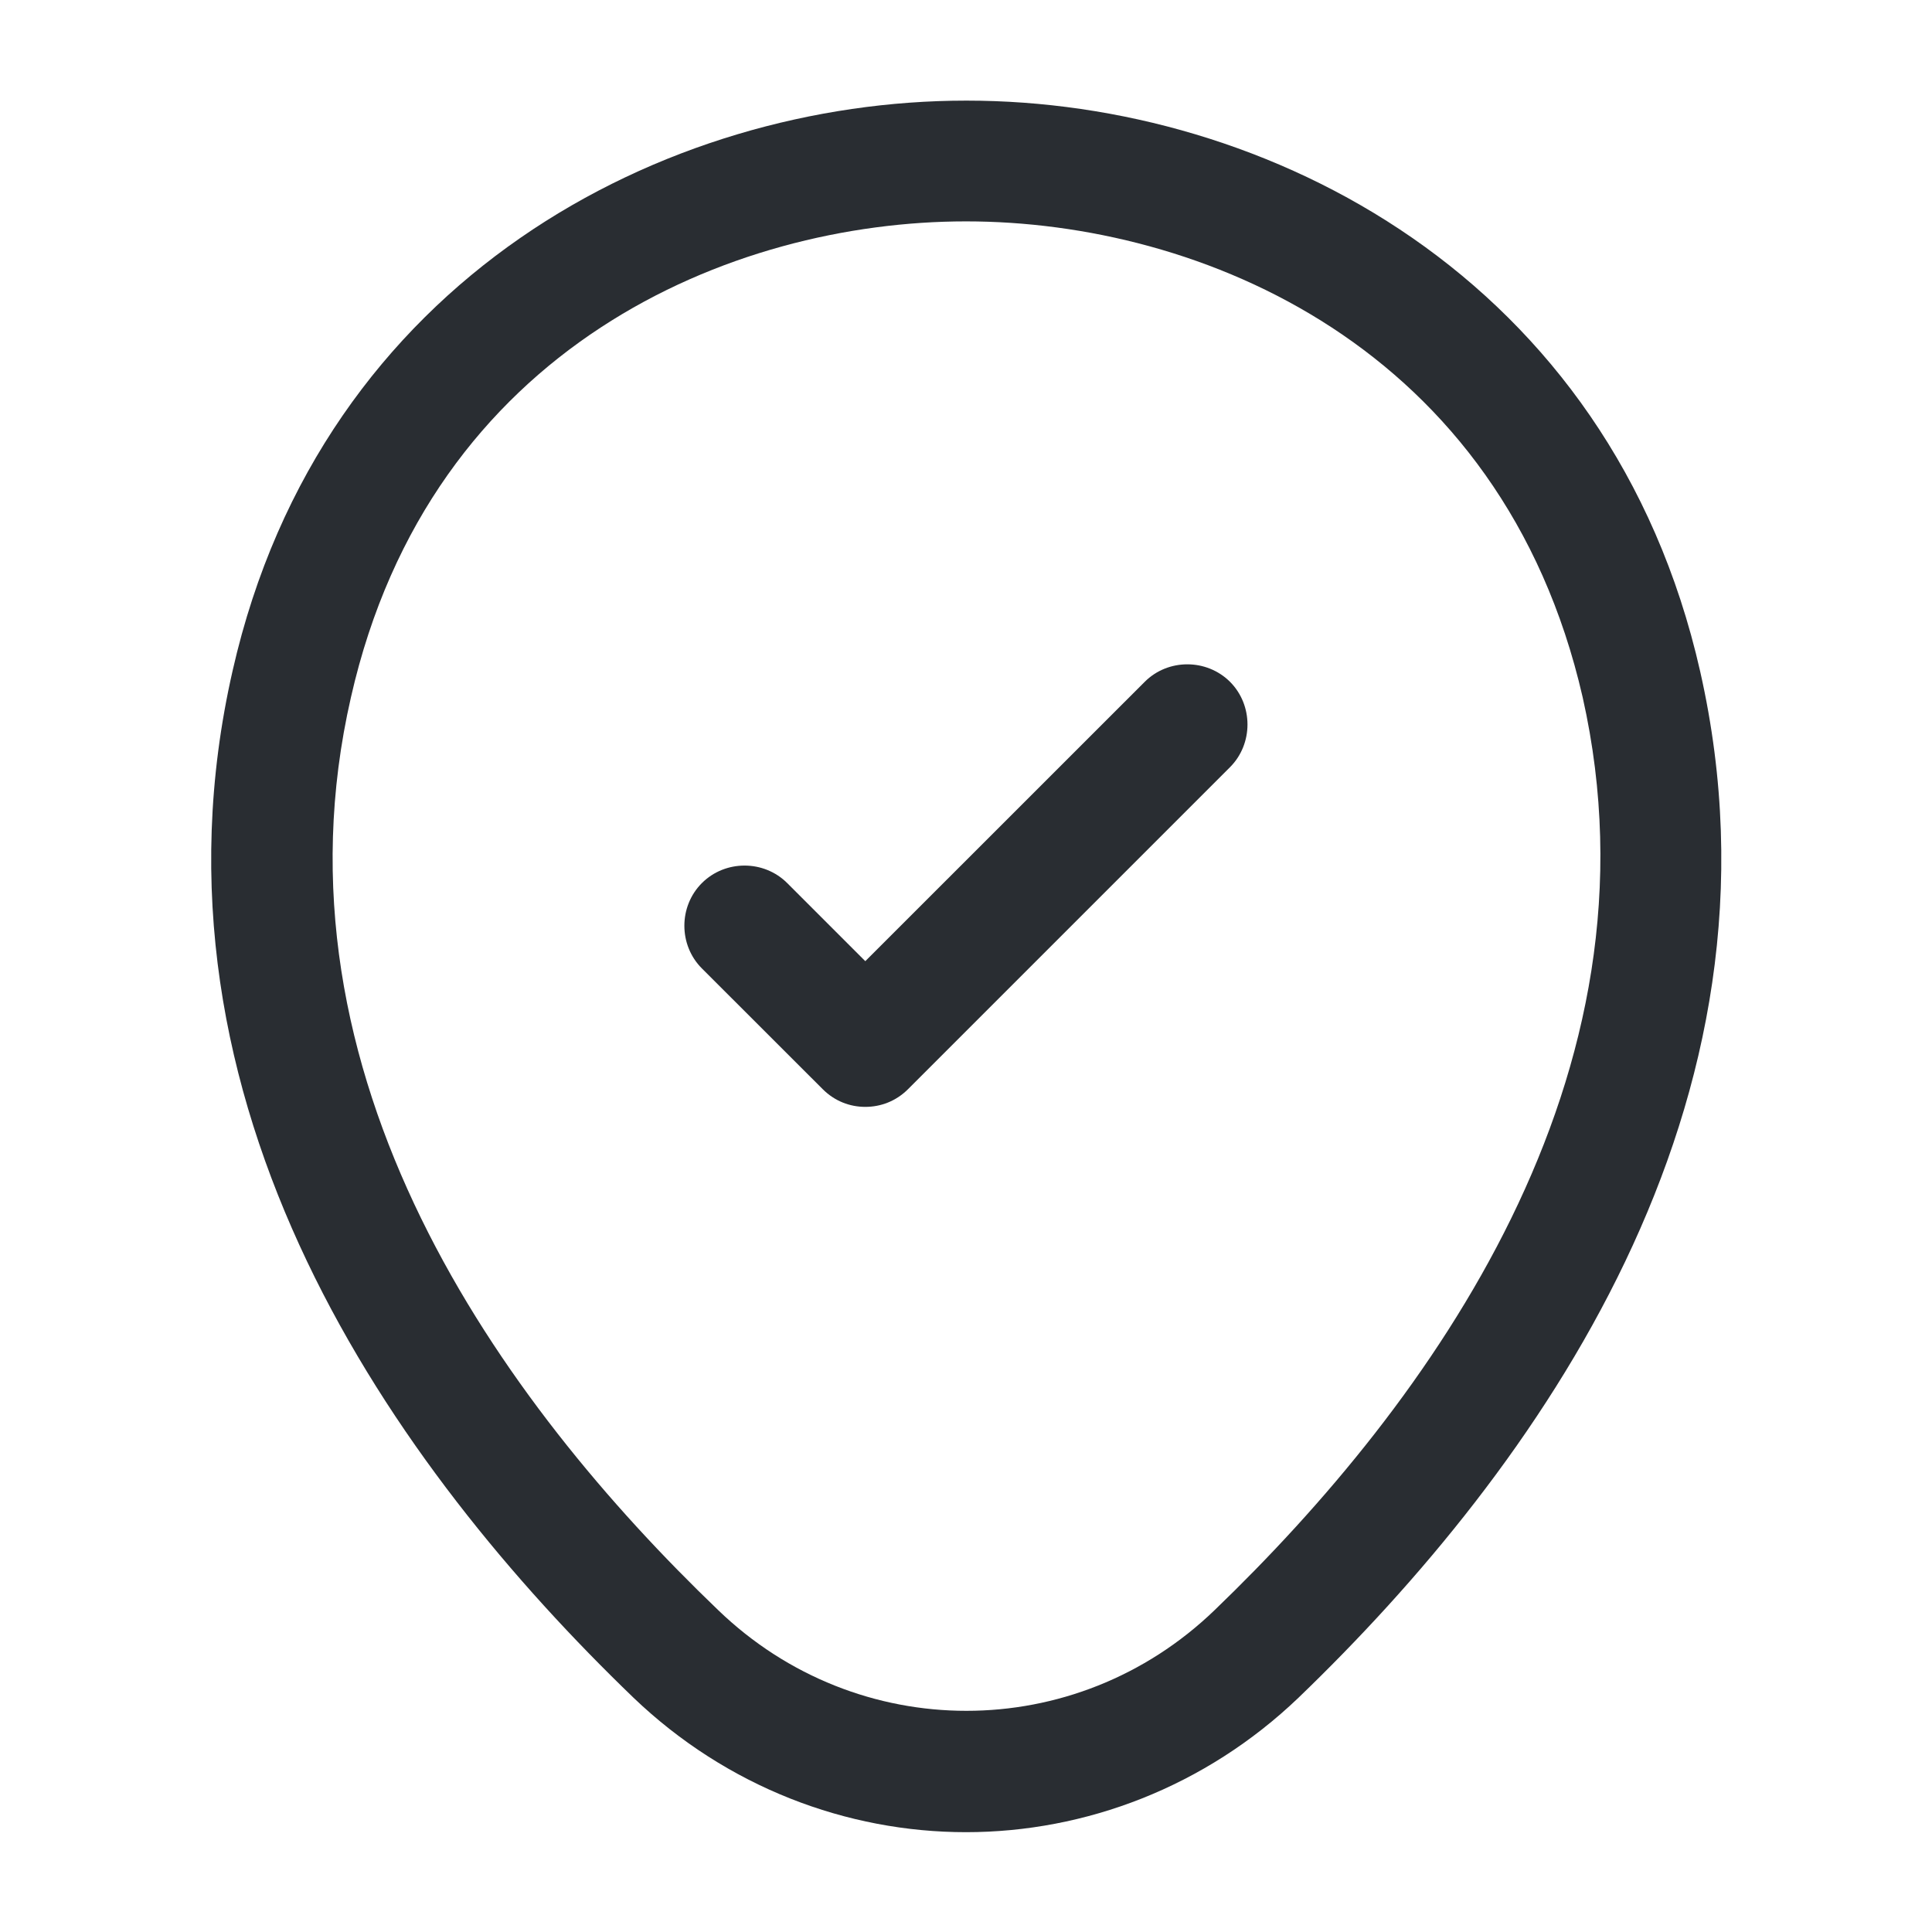 <svg width="24" height="24" viewBox="0 0 24 24" fill="none" xmlns="http://www.w3.org/2000/svg">
<path d="M12 22.76C10.52 22.76 9.03 22.2 7.87 21.09C4.92 18.25 1.66 13.72 2.89 8.33C4 3.44 8.27 1.25 12 1.25C12 1.25 12 1.25 12.01 1.25C15.74 1.25 20.01 3.44 21.12 8.34C22.34 13.73 19.08 18.25 16.13 21.09C14.97 22.2 13.48 22.76 12 22.76ZM12 2.75C9.09 2.75 5.35 4.3 4.36 8.66C3.28 13.37 6.24 17.43 8.92 20C10.65 21.67 13.36 21.67 15.09 20C17.76 17.43 20.72 13.37 19.66 8.66C18.66 4.3 14.91 2.75 12 2.75Z" fill="#292D32"/>
<path d="M10.749 13.75C10.559 13.75 10.37 13.68 10.22 13.53L8.719 12.03C8.429 11.74 8.429 11.26 8.719 10.97C9.009 10.68 9.489 10.68 9.779 10.97L10.749 11.94L14.22 8.47C14.509 8.18 14.989 8.18 15.28 8.47C15.569 8.76 15.569 9.24 15.28 9.53L11.28 13.53C11.13 13.68 10.94 13.75 10.749 13.75Z" fill="#292D32"/>
</svg>
